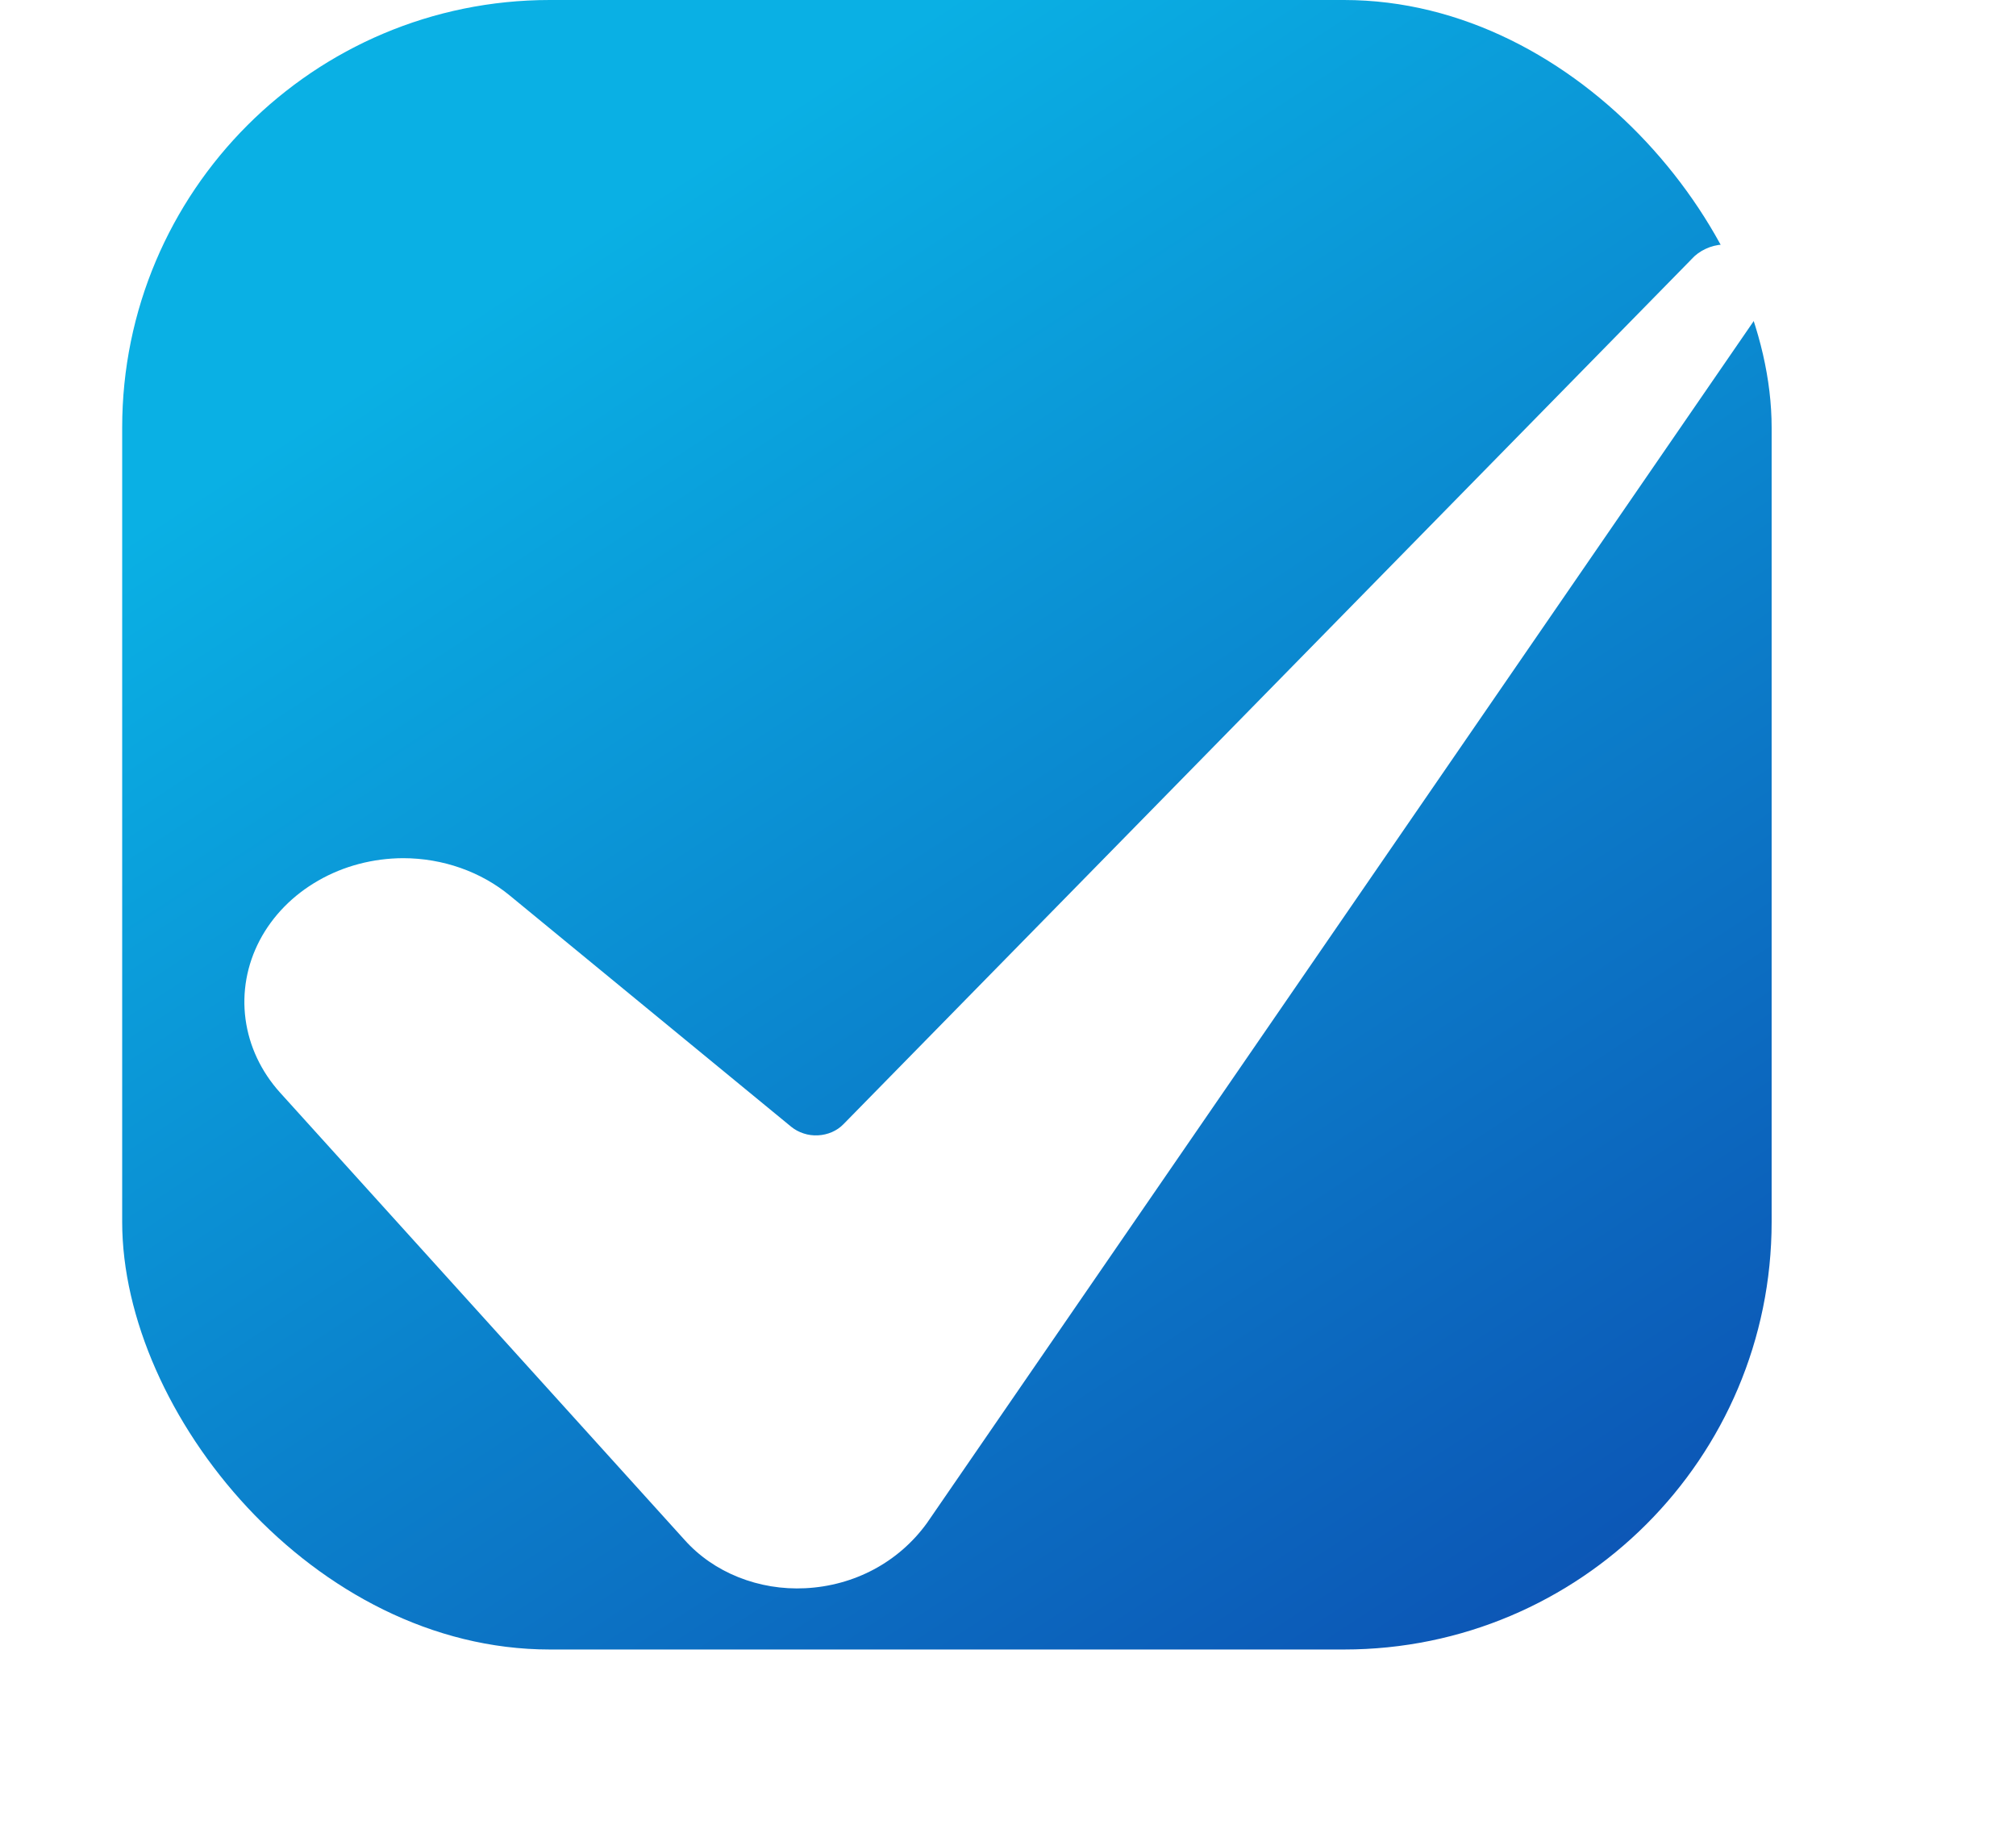 <?xml version="1.0" encoding="UTF-8"?> <svg xmlns="http://www.w3.org/2000/svg" width="33" height="30" viewBox="0 0 33 30" fill="none"> <rect x="2" width="27" height="27" rx="7" fill="url(#paint0_linear_241_9043)"></rect> <g filter="url(#filter0_d_241_9043)"> <path d="M6.599 10.047C6.107 10.049 5.625 10.175 5.21 10.414C4.794 10.652 4.462 10.991 4.251 11.392C4.04 11.794 3.96 12.241 4.019 12.682C4.078 13.123 4.274 13.54 4.584 13.884L11.204 21.204C11.44 21.469 11.742 21.679 12.086 21.816C12.43 21.954 12.806 22.016 13.181 21.997C13.985 21.957 14.71 21.57 15.172 20.932L28.923 0.941C28.925 0.938 28.927 0.935 28.93 0.931C29.059 0.753 29.017 0.398 28.75 0.175C28.677 0.114 28.591 0.067 28.497 0.037C28.403 0.008 28.303 -0.005 28.204 0.002C28.104 0.008 28.007 0.032 27.919 0.074C27.83 0.115 27.752 0.172 27.689 0.242C27.684 0.247 27.679 0.253 27.674 0.258L13.806 14.402C13.754 14.456 13.69 14.499 13.618 14.531C13.546 14.562 13.468 14.58 13.389 14.584C13.309 14.588 13.23 14.578 13.155 14.553C13.08 14.529 13.011 14.492 12.952 14.444L8.35 10.663C7.872 10.267 7.247 10.048 6.599 10.047Z" fill="white"></path> </g> <defs> <filter id="filter0_d_241_9043" x="0" y="0" width="33" height="30" filterUnits="userSpaceOnUse" color-interpolation-filters="sRGB"> <feFlood flood-opacity="0" result="BackgroundImageFix"></feFlood> <feColorMatrix in="SourceAlpha" type="matrix" values="0 0 0 0 0 0 0 0 0 0 0 0 0 0 0 0 0 0 127 0" result="hardAlpha"></feColorMatrix> <feOffset dy="4"></feOffset> <feGaussianBlur stdDeviation="2"></feGaussianBlur> <feComposite in2="hardAlpha" operator="out"></feComposite> <feColorMatrix type="matrix" values="0 0 0 0 0.051 0 0 0 0 0.4 0 0 0 0 0.745 0 0 0 1 0"></feColorMatrix> <feBlend mode="normal" in2="BackgroundImageFix" result="effect1_dropShadow_241_9043"></feBlend> <feBlend mode="normal" in="SourceGraphic" in2="effect1_dropShadow_241_9043" result="shape"></feBlend> </filter> <linearGradient id="paint0_linear_241_9043" x1="15.5" y1="5.28319e-07" x2="33.266" y2="27.122" gradientUnits="userSpaceOnUse"> <stop stop-color="#0AB0E4"></stop> <stop offset="1" stop-color="#0D46AD"></stop> </linearGradient> </defs> </svg> 